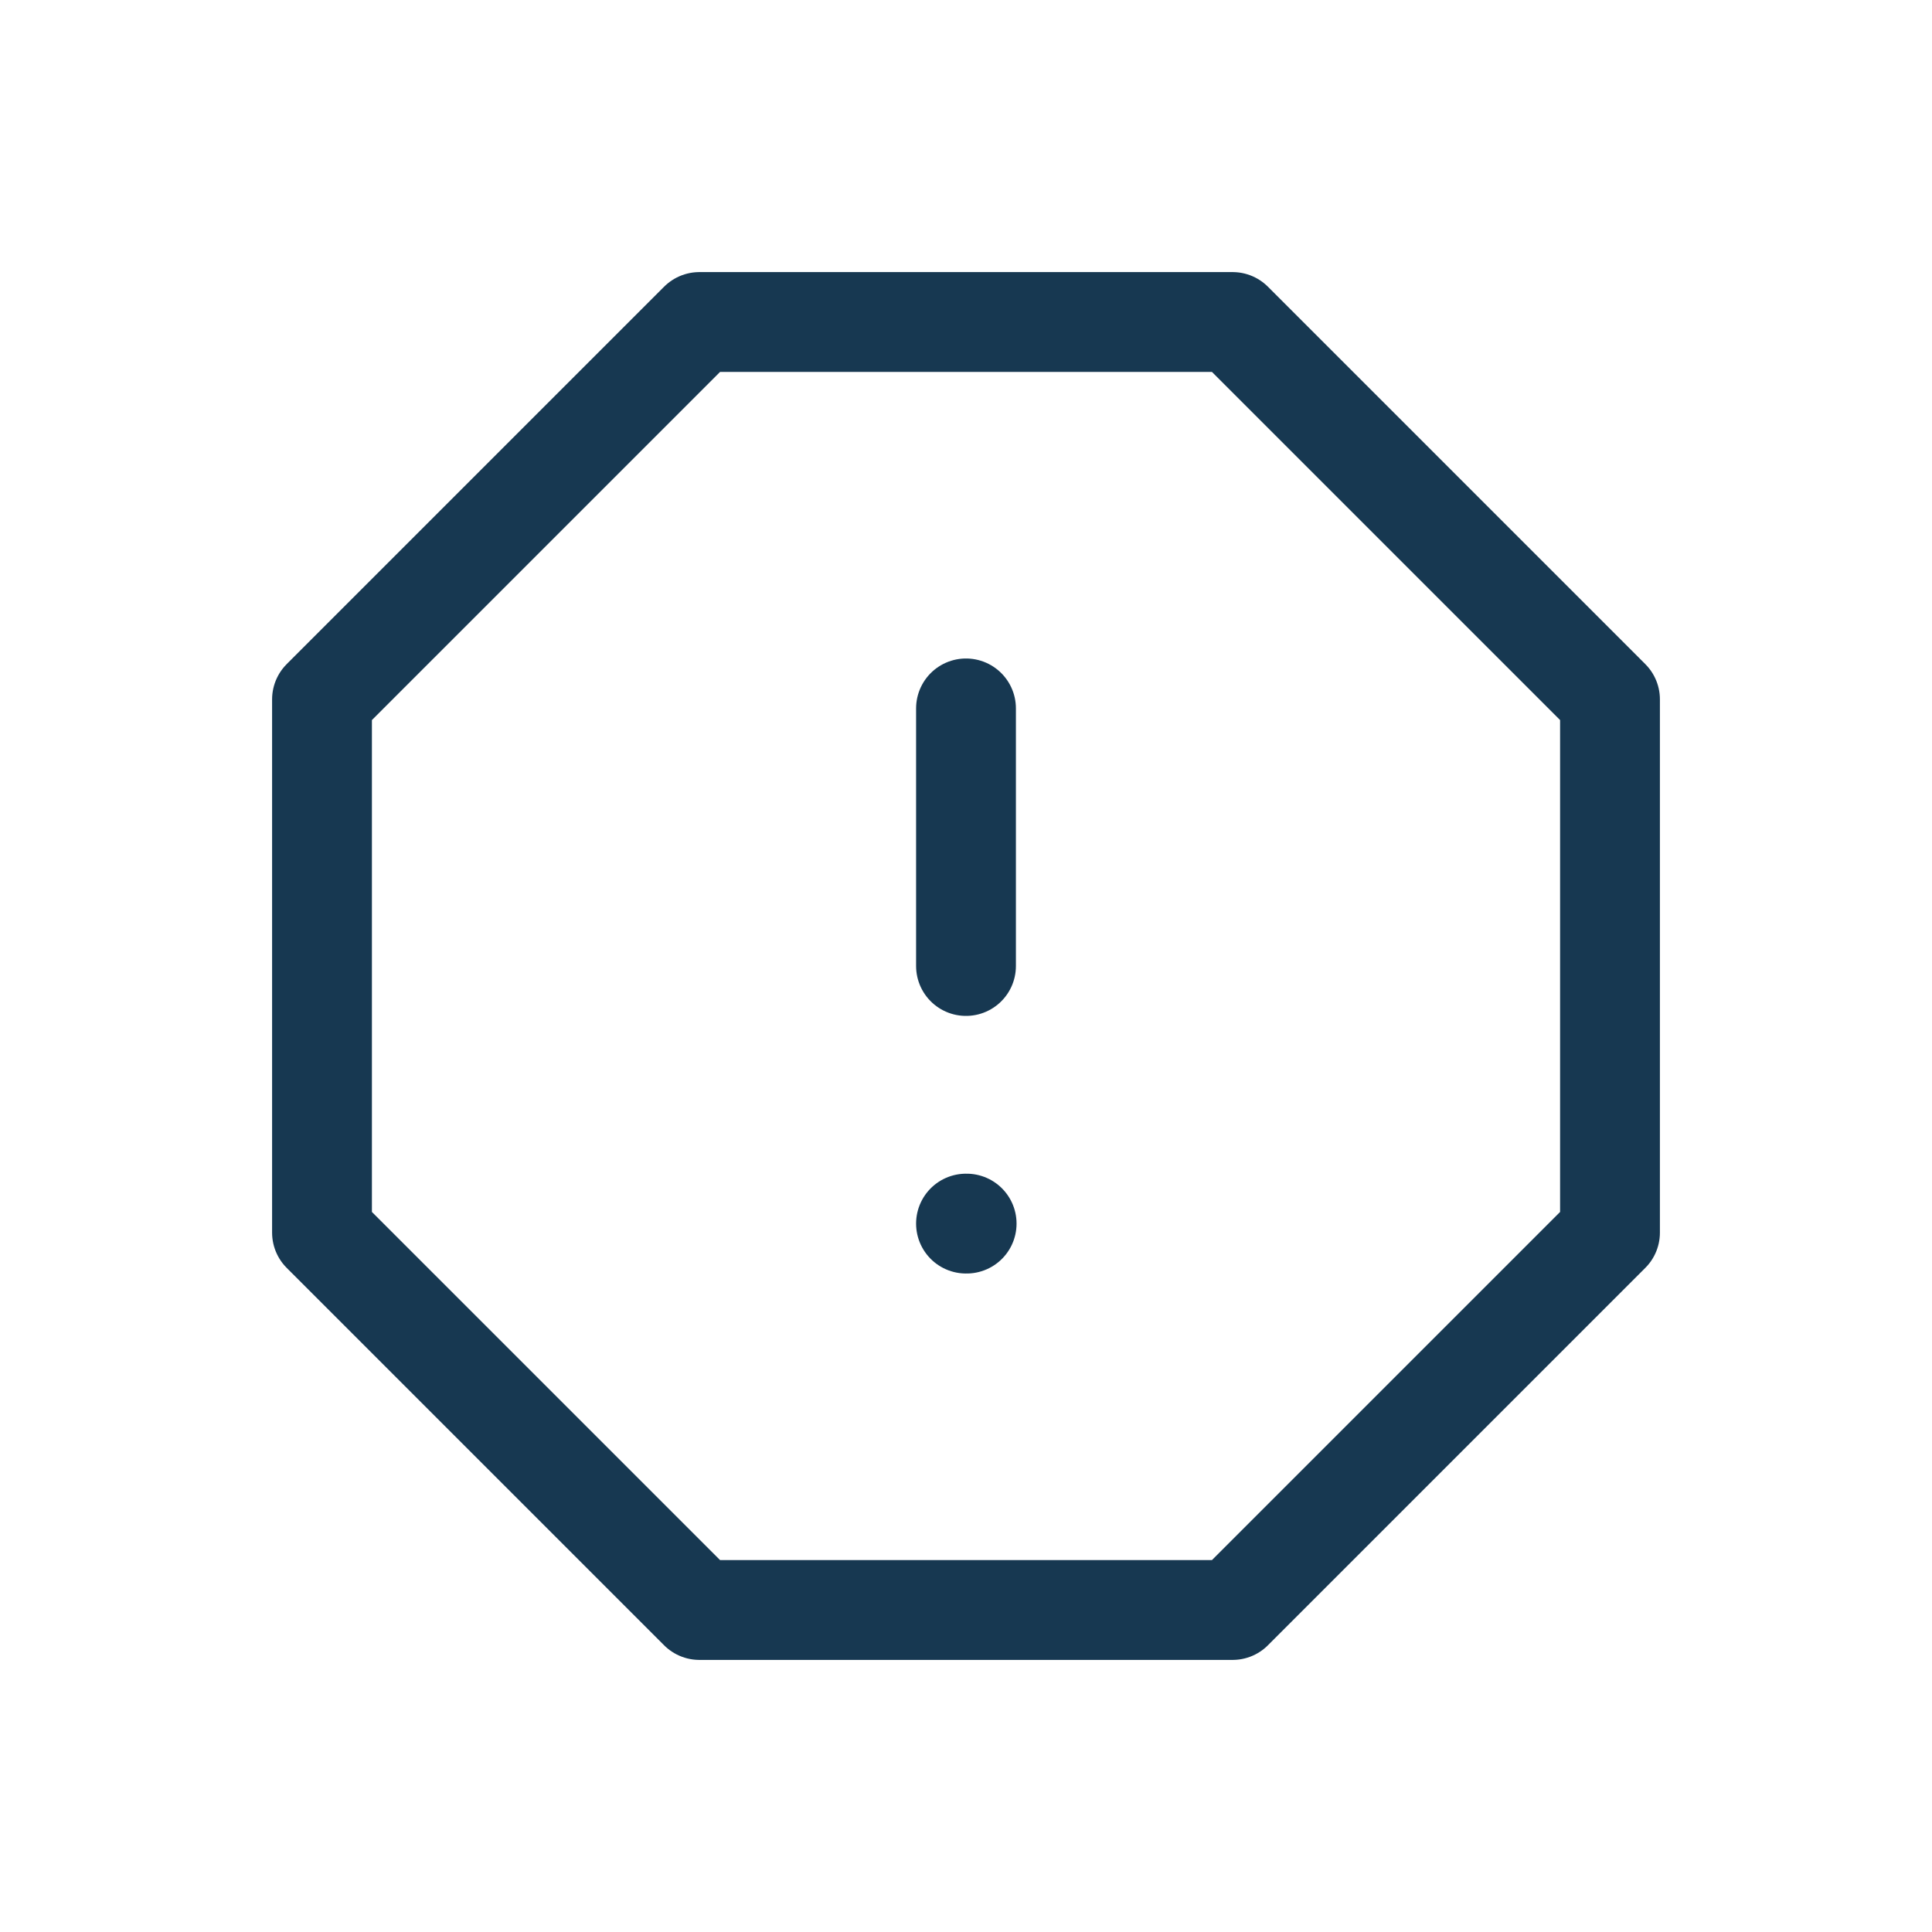 <?xml version="1.0" encoding="UTF-8"?>
<svg xmlns="http://www.w3.org/2000/svg" width="20" height="20" viewBox="0 0 24 24" fill="none">
  <path d="M12 8.8V12M12 15.2H12.008M8.688 4H15.312L20 8.688V15.312L15.312 20H8.688L4 15.312V8.688L8.688 4Z" stroke="#173851" stroke-width="1.24" stroke-linecap="round" stroke-linejoin="round"></path>
</svg>
